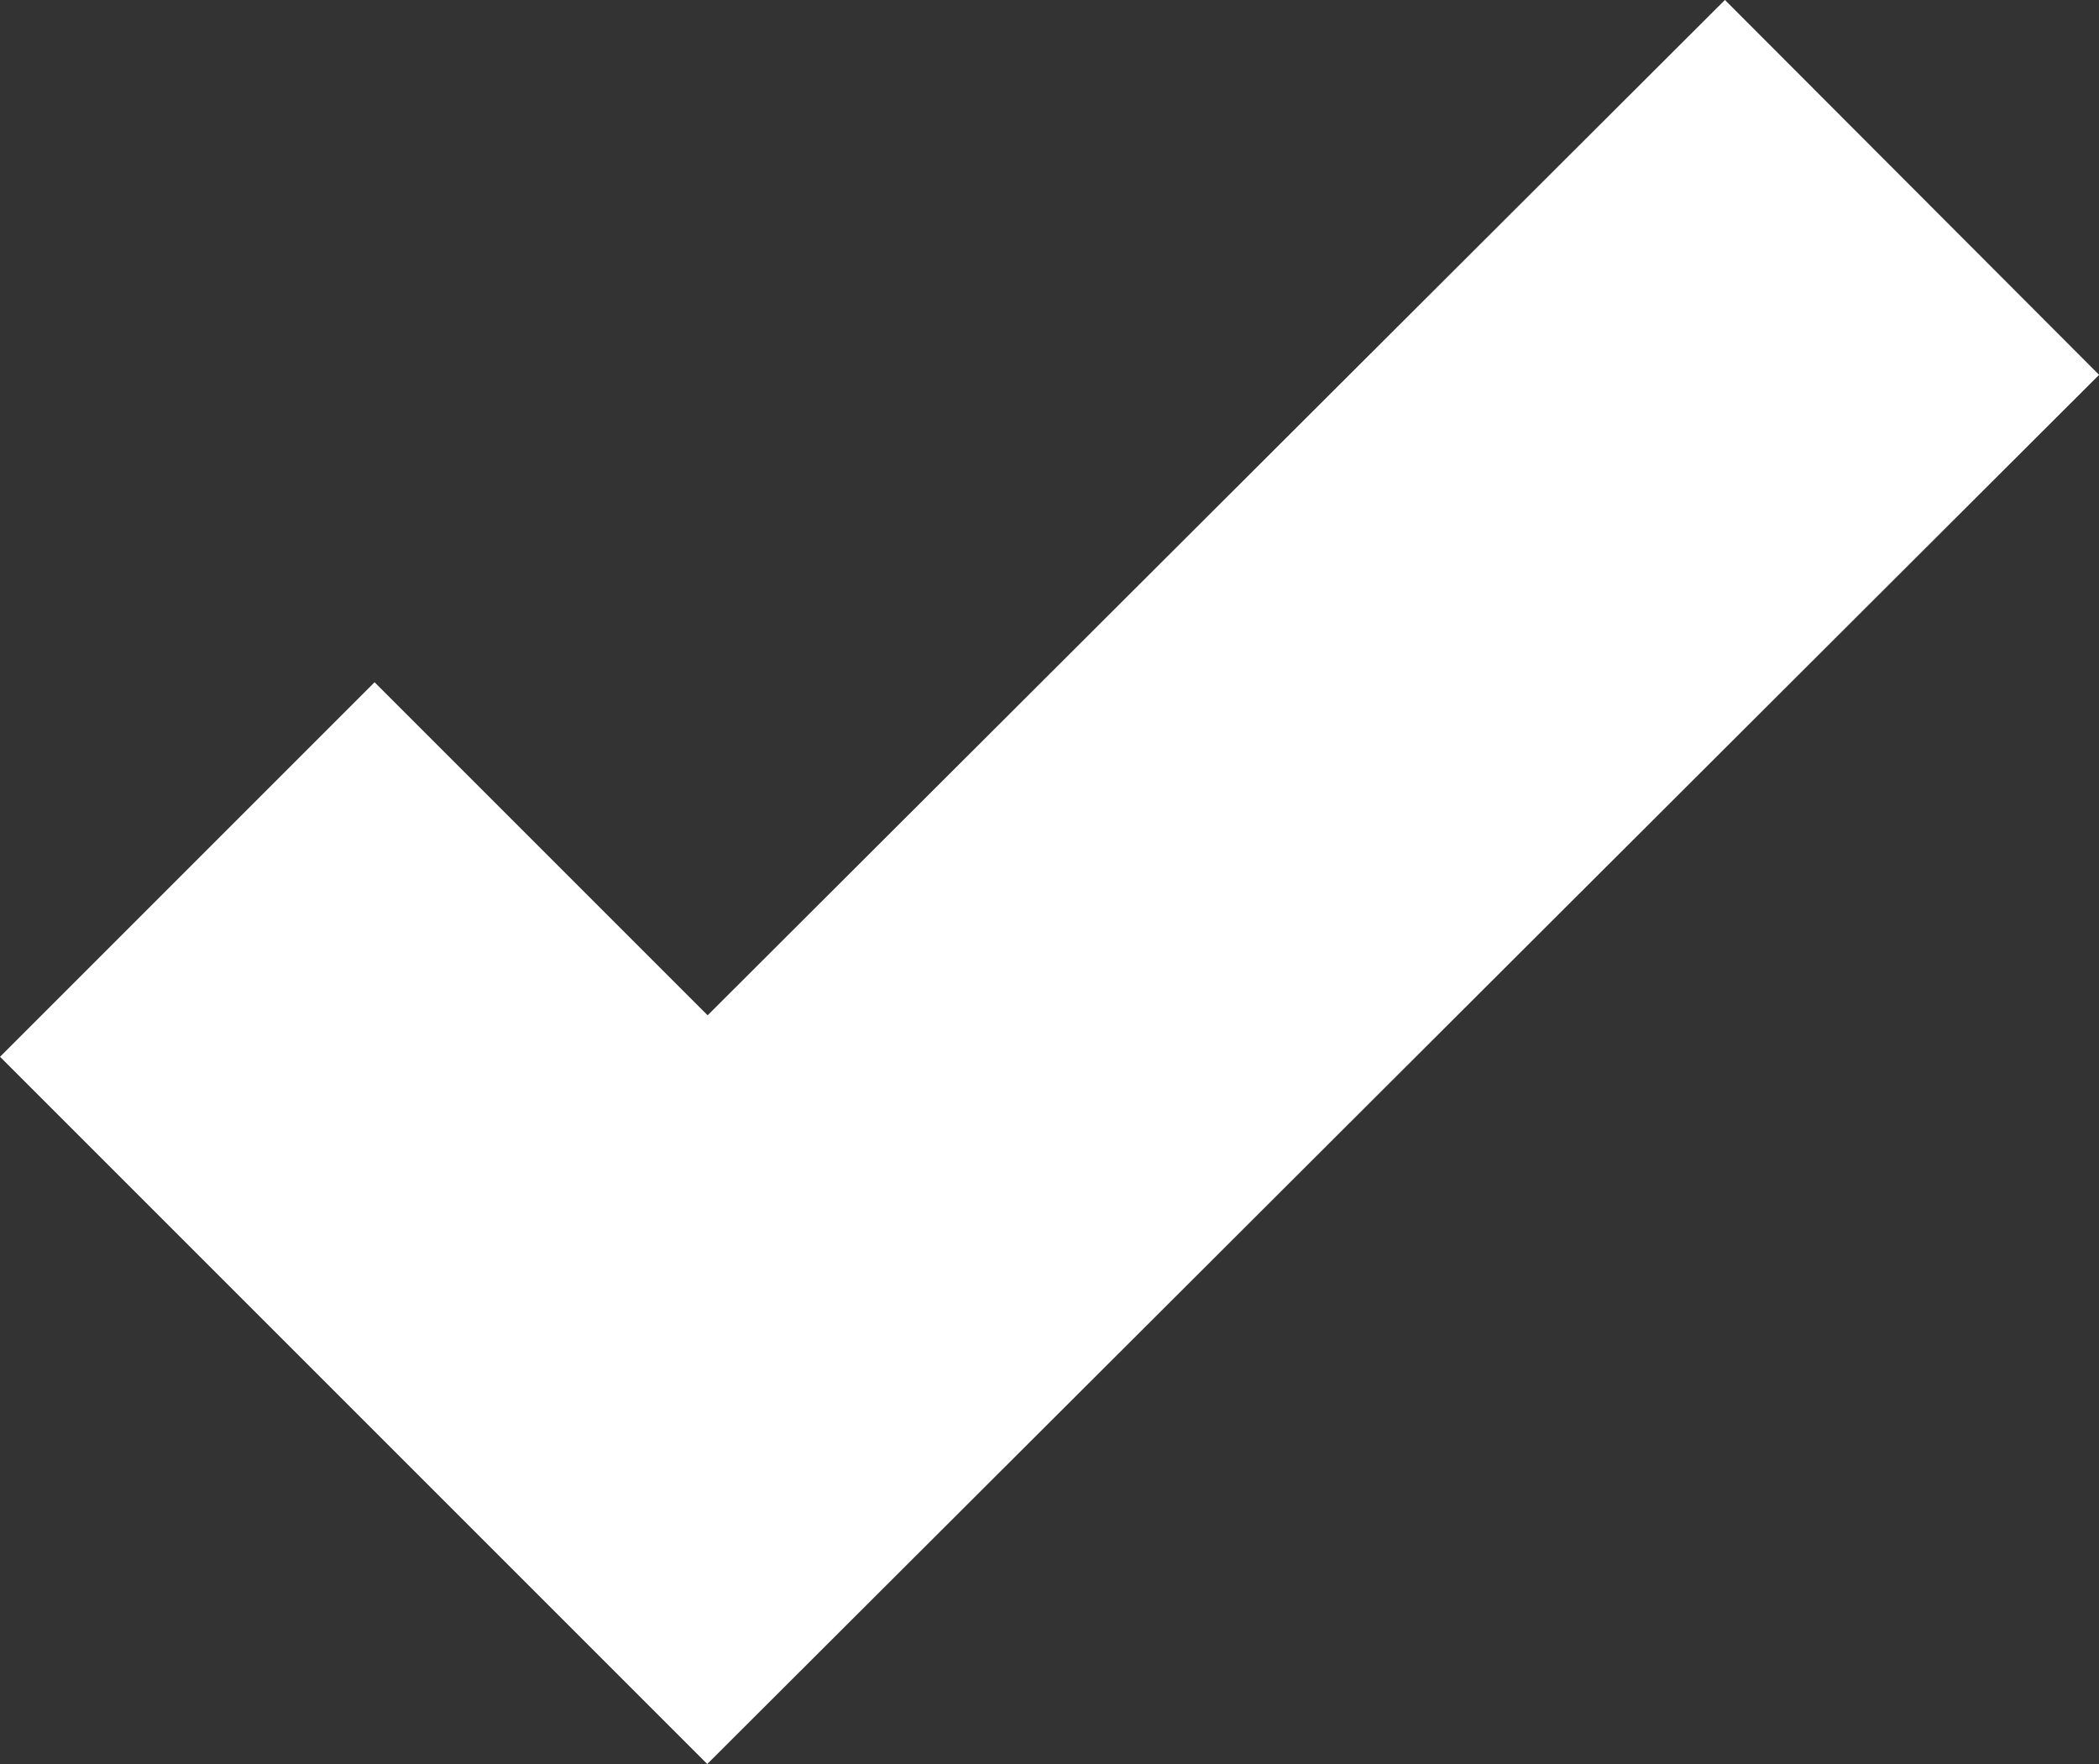 <svg xmlns="http://www.w3.org/2000/svg" width="19.814" height="16.652" viewBox="0 0 19.814 16.652"><rect x="0" y="0" width="19.814" height="16.652" fill="#333333" stroke="none"/><path id="Path_39" data-name="Path 39" d="M-12239.281-12306.513l4.91,4.91,11.371-11.349" transform="translate(12241.049 12314.721)" fill="none" stroke="#fff" stroke-width="5"/></svg>
